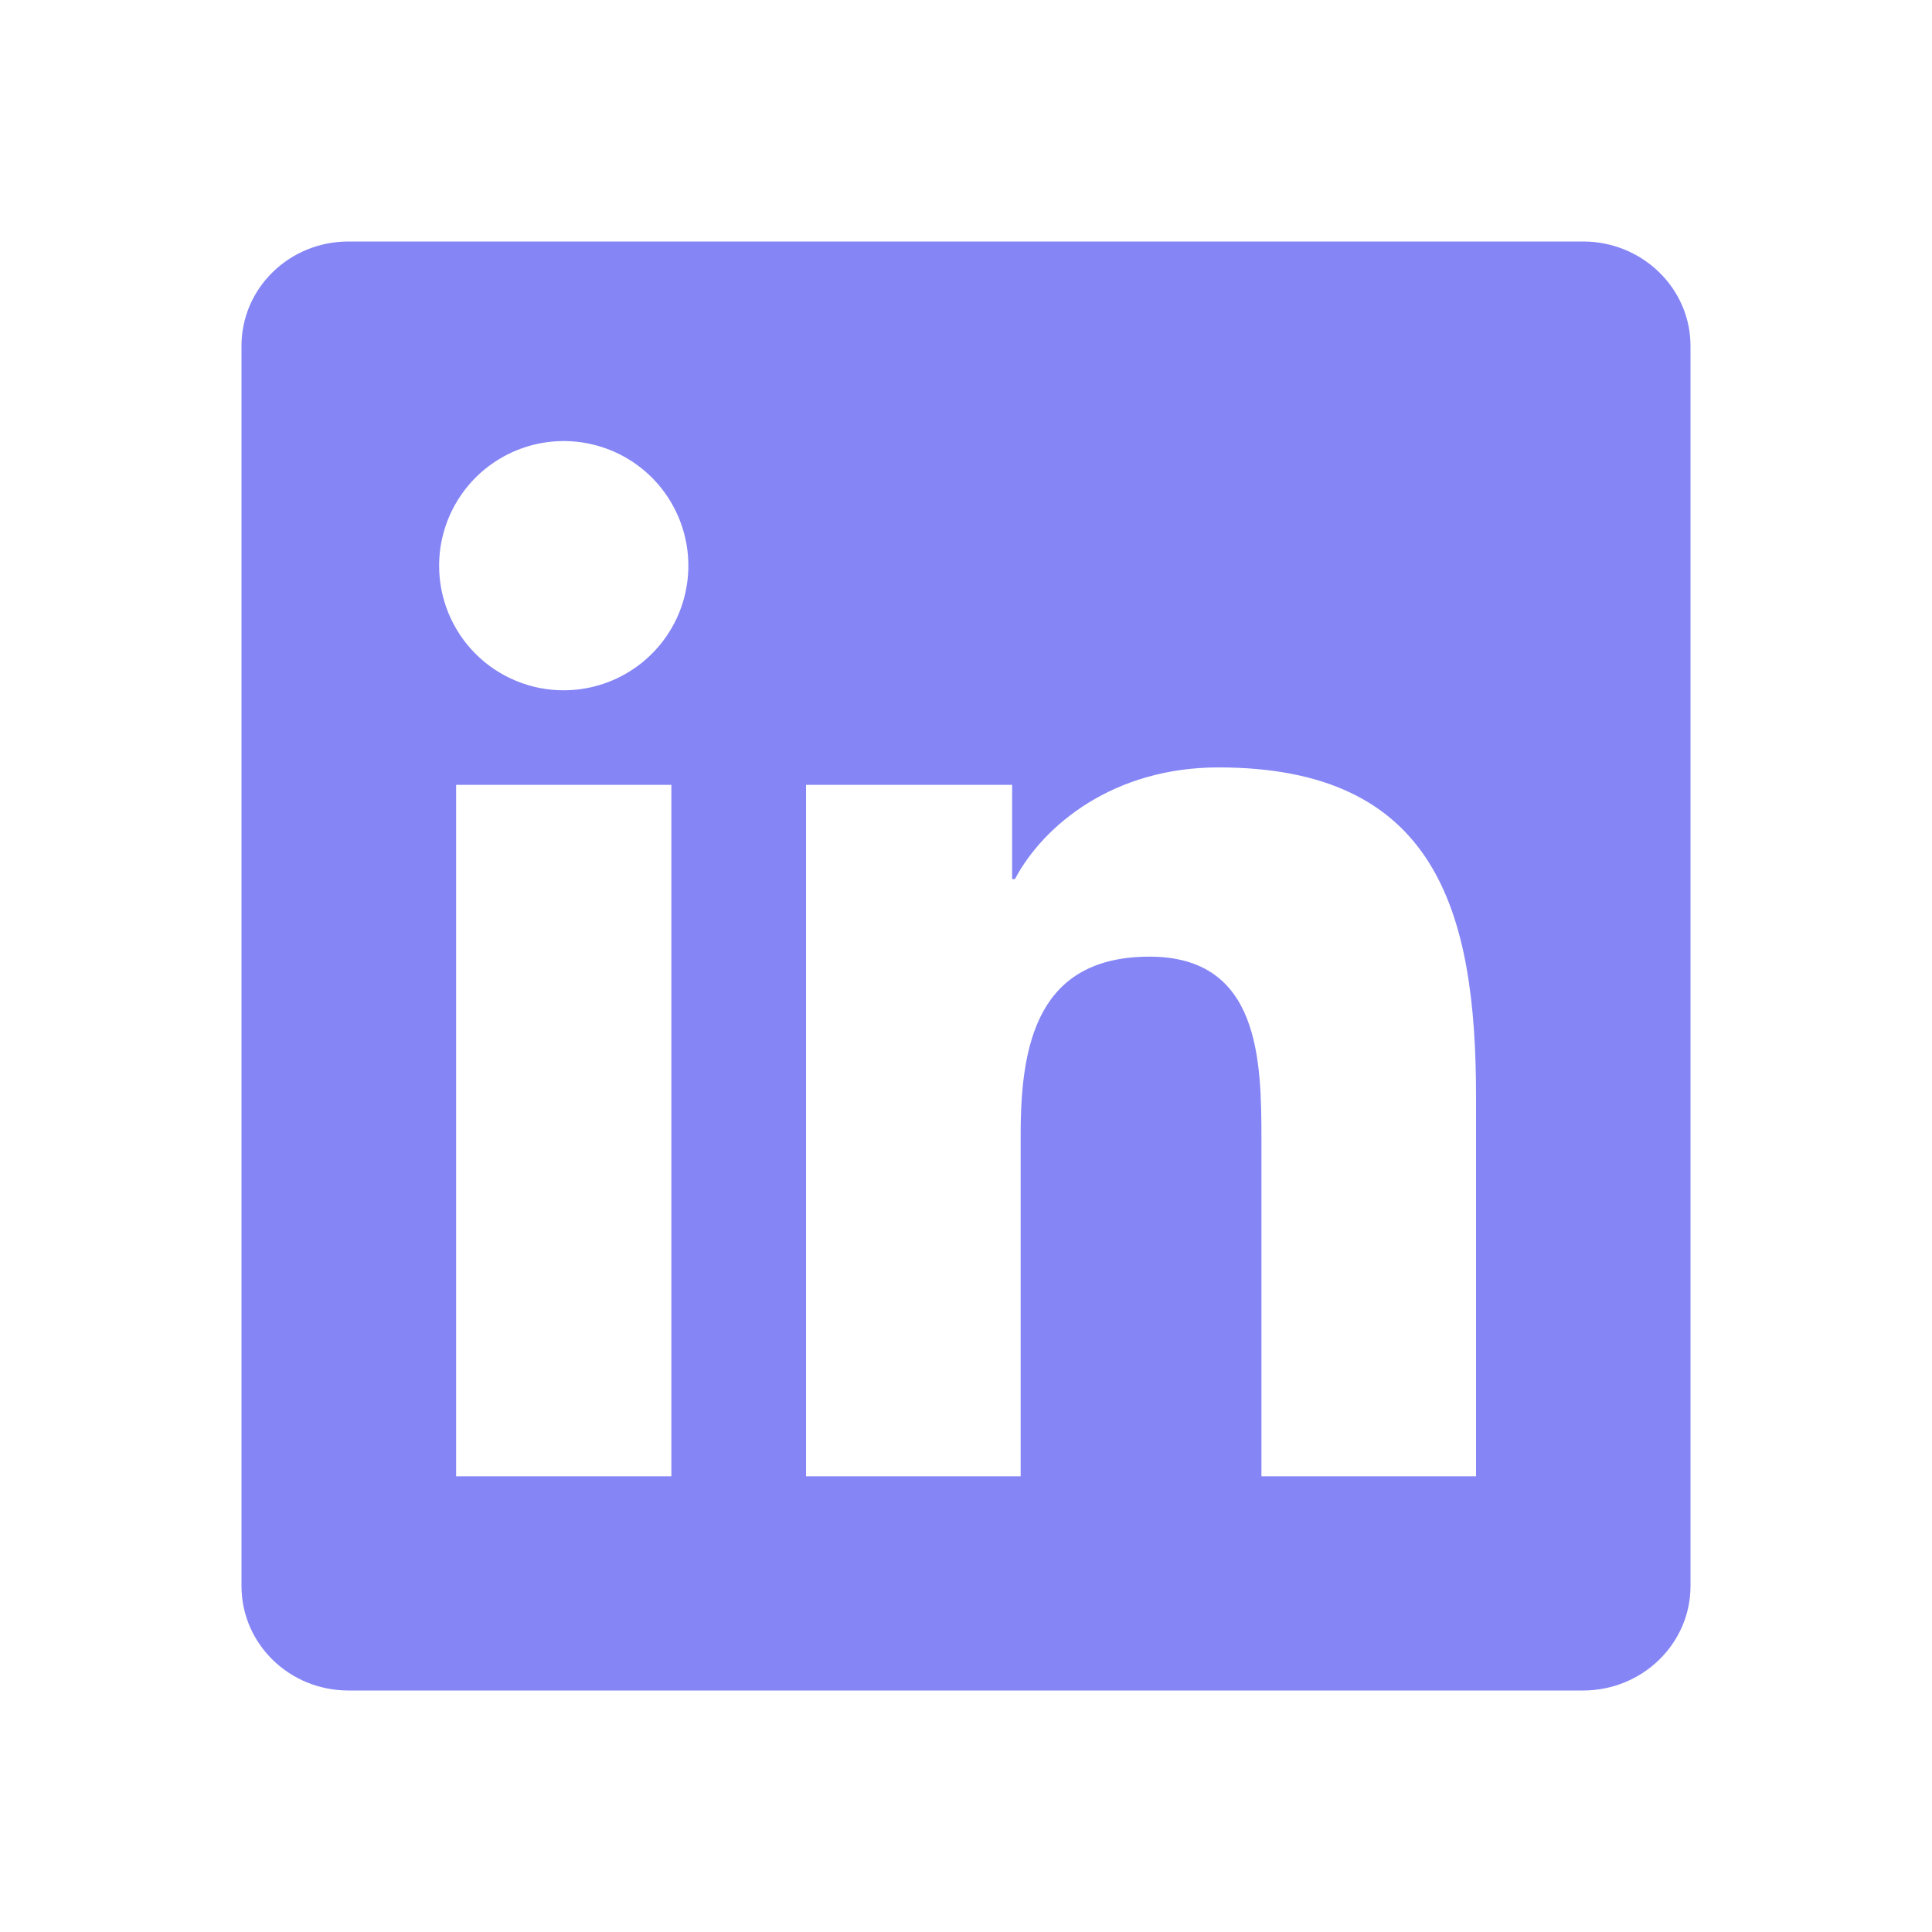 <svg width="48" height="48" viewBox="0 0 48 48" fill="none" xmlns="http://www.w3.org/2000/svg">
<path d="M36.67 36.678H31.34V28.324C31.34 26.332 31.3 23.768 28.56 23.768C25.782 23.768 25.358 25.936 25.358 28.178V36.678H20.026V19.5H25.146V21.84H25.216C25.932 20.492 27.672 19.066 30.272 19.066C35.672 19.066 36.672 22.622 36.672 27.248V36.678H36.67ZM14.006 17.15C13.599 17.151 13.196 17.071 12.82 16.915C12.444 16.76 12.102 16.532 11.815 16.244C11.527 15.956 11.299 15.614 11.144 15.238C10.989 14.862 10.909 14.459 10.91 14.052C10.91 13.44 11.092 12.841 11.433 12.332C11.773 11.823 12.257 11.427 12.823 11.193C13.389 10.959 14.011 10.898 14.612 11.018C15.212 11.138 15.764 11.433 16.197 11.866C16.629 12.3 16.924 12.851 17.043 13.452C17.162 14.053 17.1 14.675 16.866 15.241C16.631 15.806 16.234 16.29 15.724 16.629C15.215 16.969 14.616 17.15 14.004 17.15H14.006ZM16.678 36.678H11.332V19.5H16.68V36.678H16.678ZM39.34 6H8.658C7.186 6 6 7.16 6 8.594V39.406C6 40.84 7.188 42 8.656 42H39.332C40.8 42 42 40.84 42 39.406V8.594C42 7.16 40.8 6 39.332 6H39.338H39.34Z" fill="#8585F6"/>
</svg>

